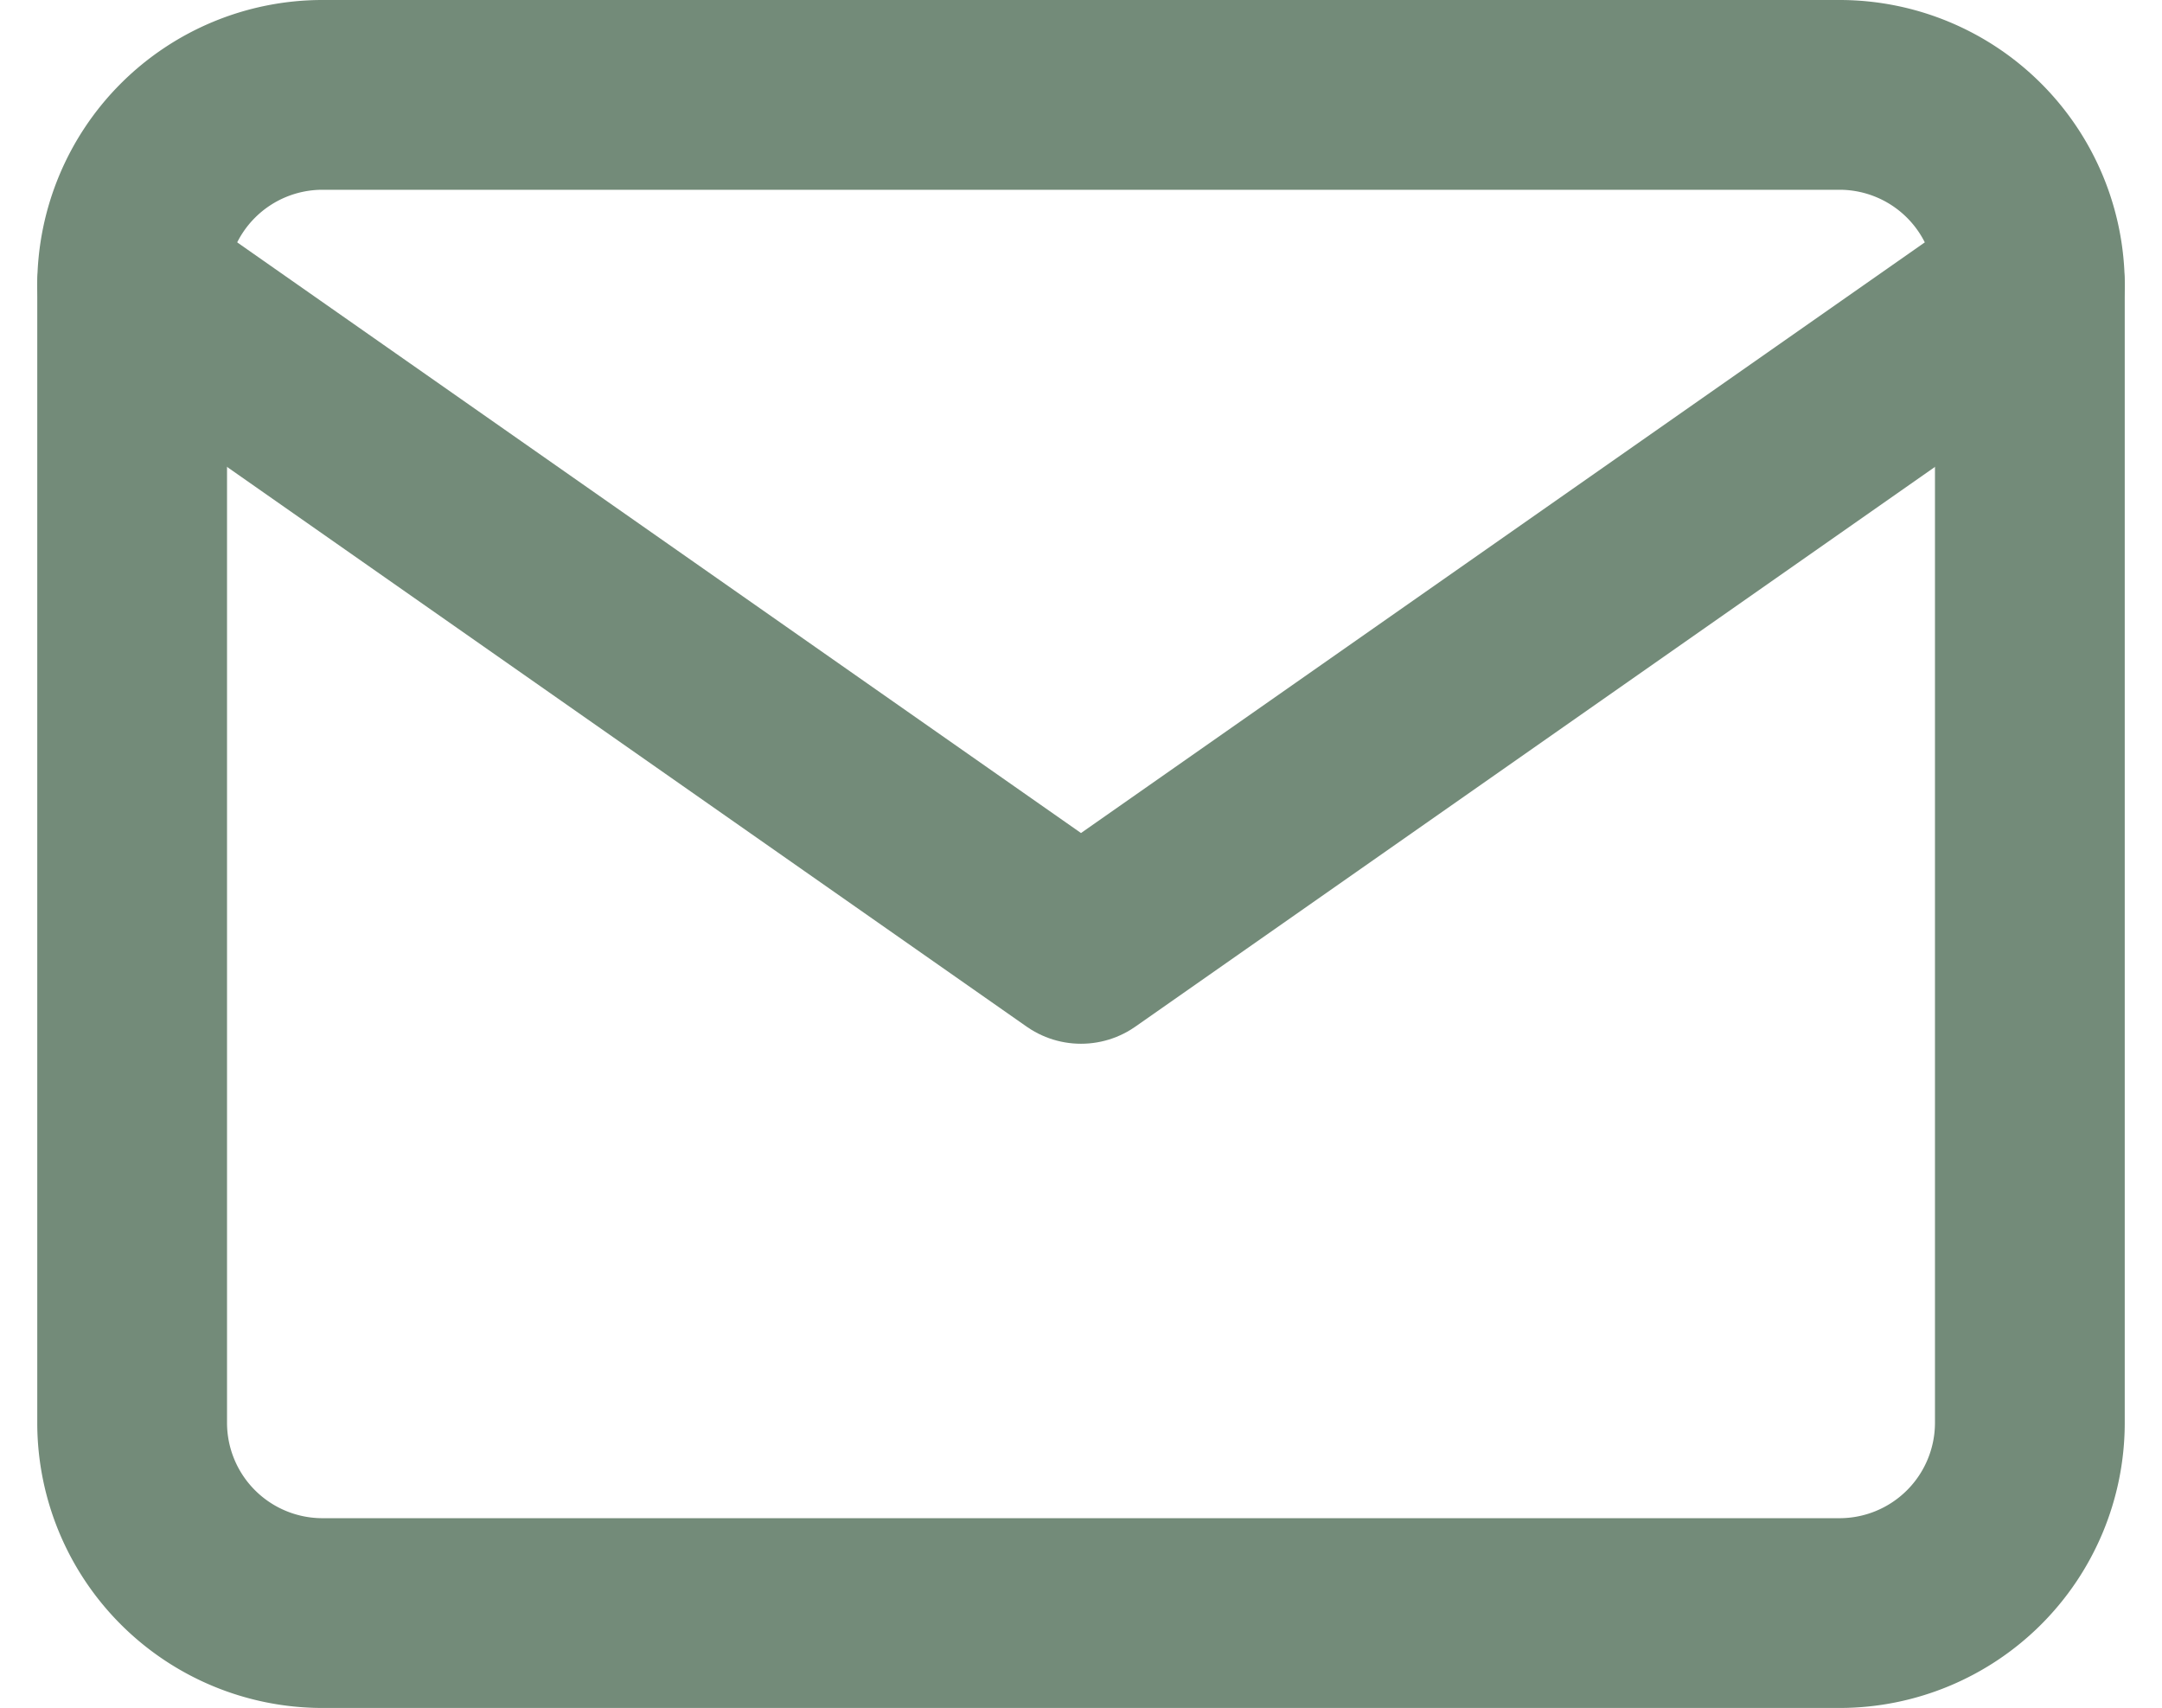 <svg xmlns="http://www.w3.org/2000/svg" width="34.178" height="27" viewBox="0 0 34.178 27">
  <g id="Icon_feather-mail" data-name="Icon feather-mail" transform="translate(-0.911 -4.5)">
    <path id="Path_64" data-name="Path 64" d="M6,6H30a3.009,3.009,0,0,1,3,3V27a3.009,3.009,0,0,1-3,3H6a3.009,3.009,0,0,1-3-3V9A3.009,3.009,0,0,1,6,6Z" fill="none" stroke="#738b79" stroke-linecap="round" stroke-linejoin="round" stroke-width="3"/>
    <path id="Path_65" data-name="Path 65" d="M33,9,18,19.5,3,9" fill="none" stroke="#738b79" stroke-linecap="round" stroke-linejoin="round" stroke-width="3"/>
  </g>
</svg>
